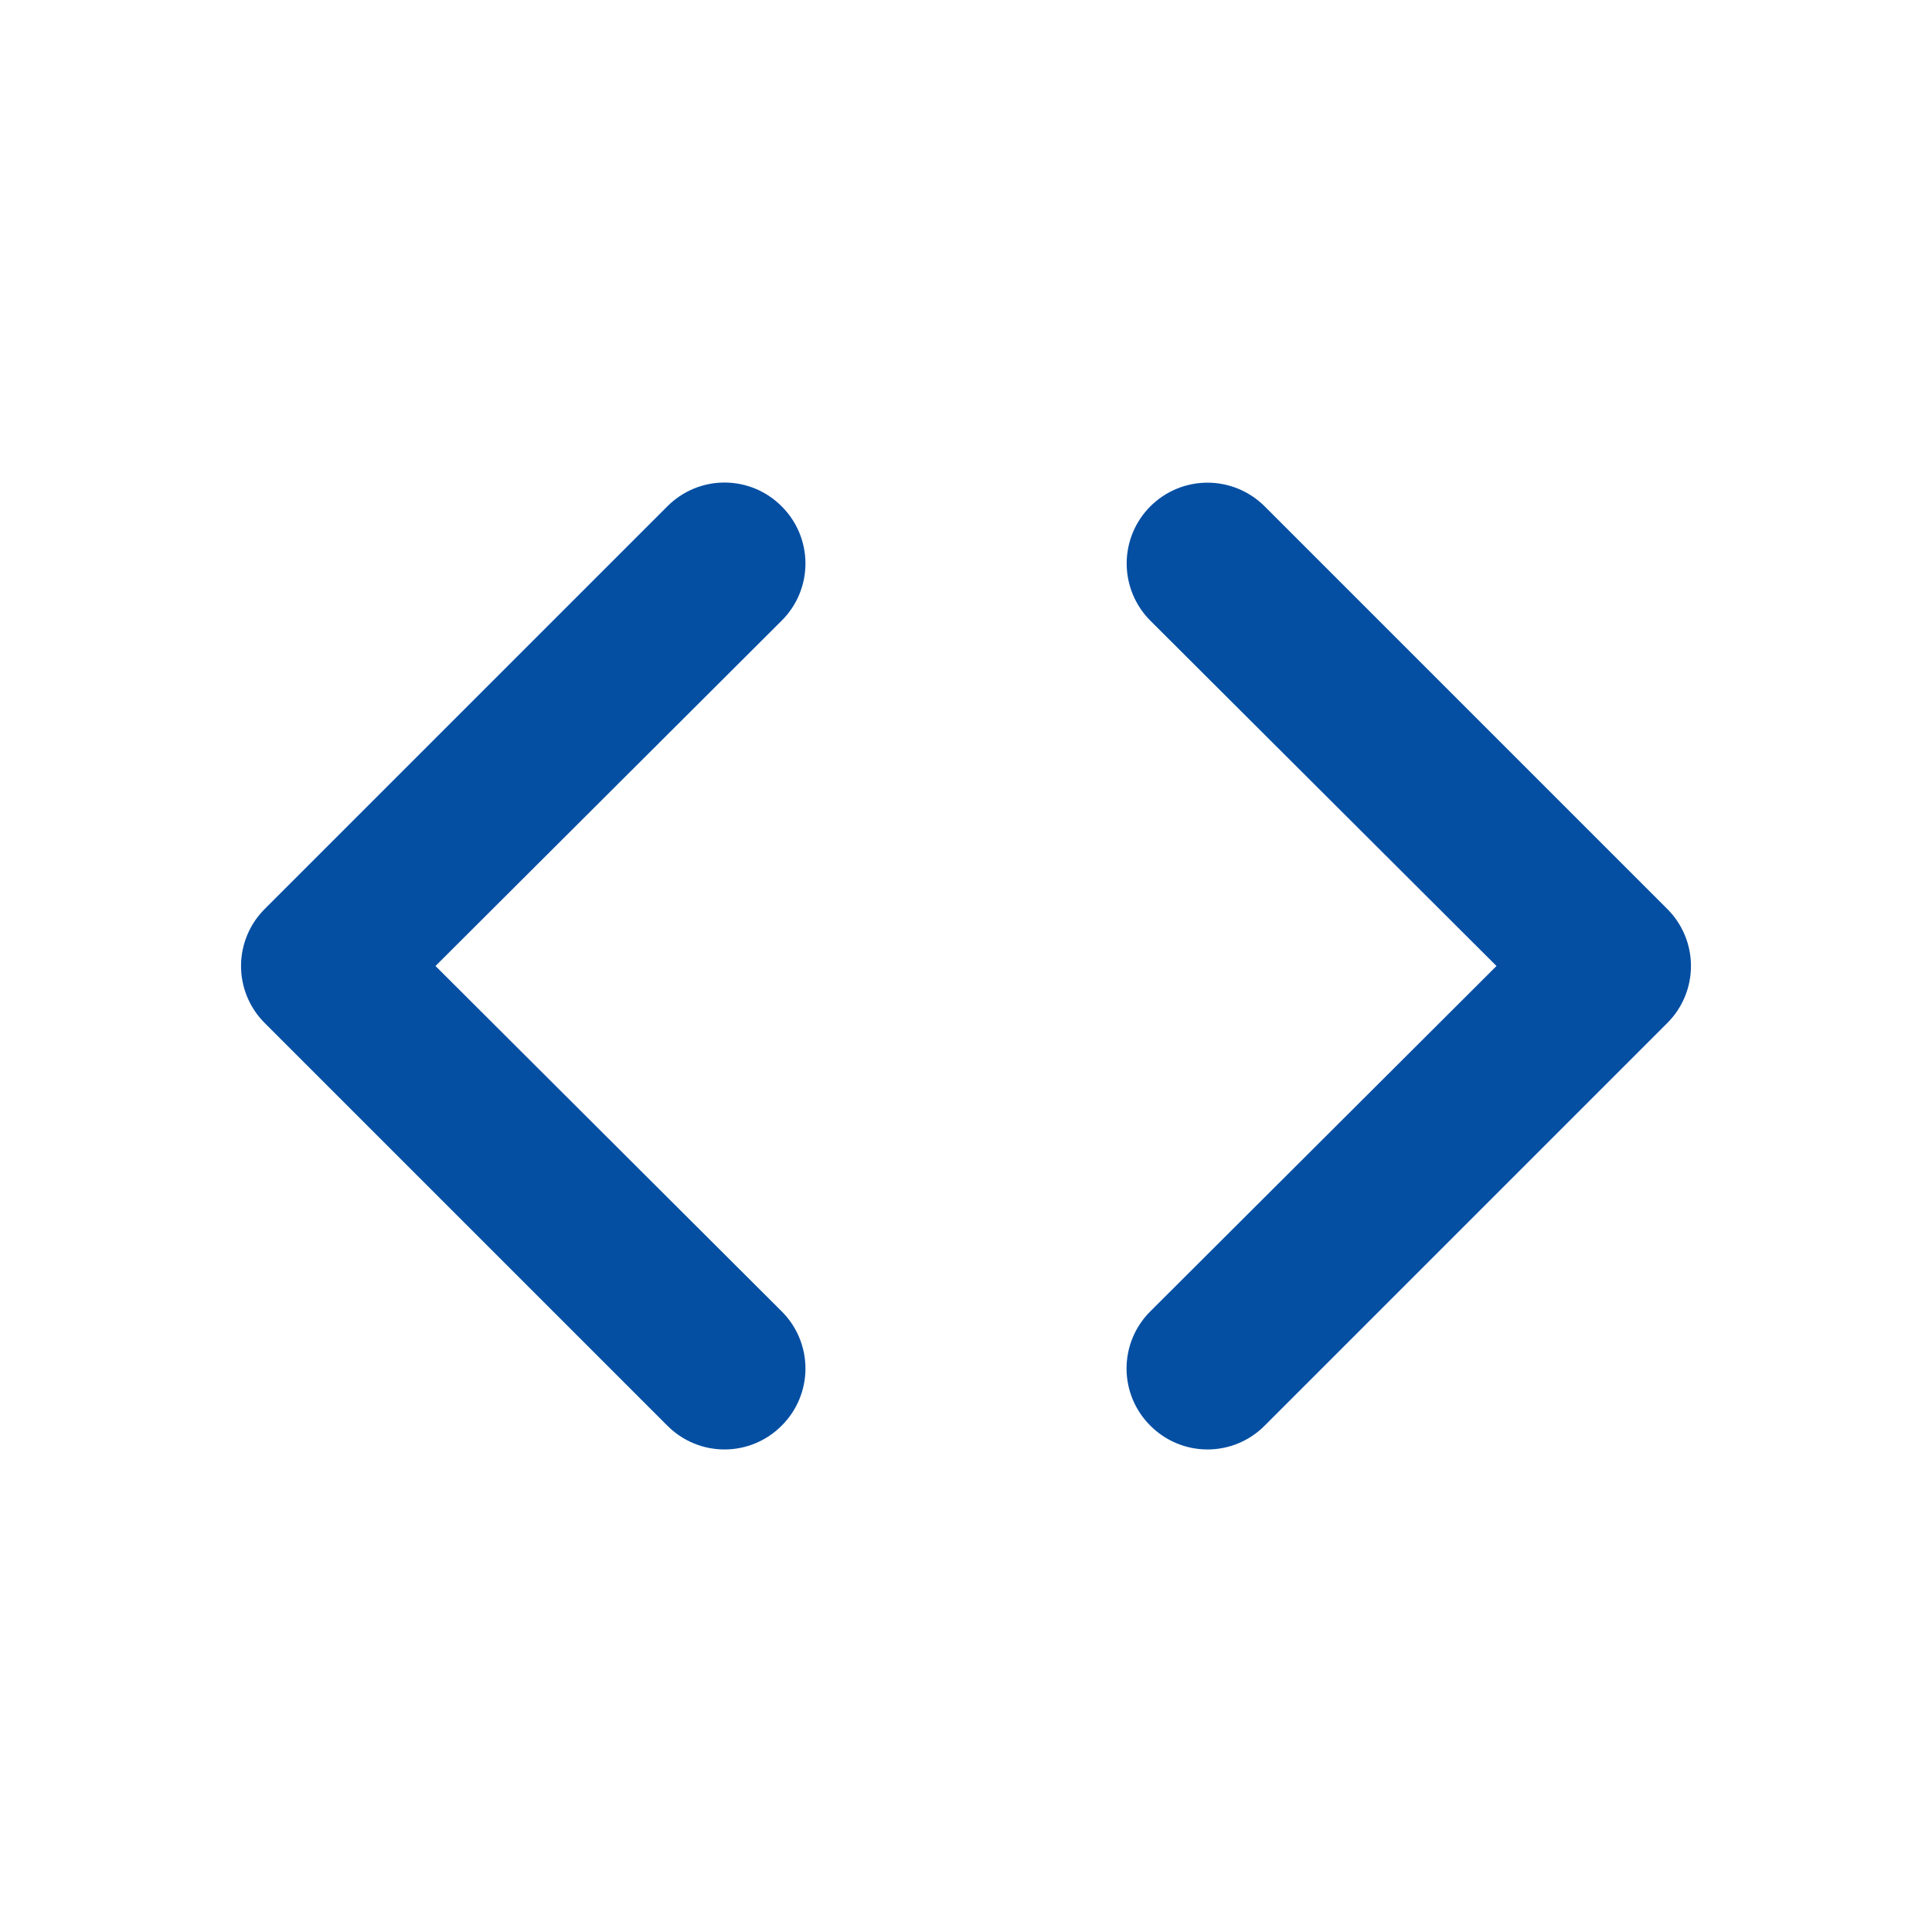 <svg width="104" height="104" viewBox="0 0 104 104" fill="none" xmlns="http://www.w3.org/2000/svg">
<path d="M42.077 27.257C41.674 26.851 41.195 26.528 40.666 26.308C40.139 26.088 39.572 25.975 39 25.975C38.428 25.975 37.862 26.088 37.334 26.308C36.806 26.528 36.326 26.851 35.923 27.257L14.257 48.923C13.851 49.326 13.528 49.805 13.308 50.334C13.088 50.861 12.975 51.428 12.975 52C12.975 52.572 13.088 53.138 13.308 53.666C13.528 54.194 13.851 54.674 14.257 55.077L35.923 76.743C36.326 77.15 36.806 77.472 37.334 77.692C37.862 77.912 38.428 78.025 39 78.025C39.572 78.025 40.139 77.912 40.666 77.692C41.195 77.472 41.674 77.15 42.077 76.743C42.483 76.341 42.805 75.861 43.025 75.333C43.245 74.805 43.358 74.239 43.358 73.667C43.358 73.095 43.245 72.528 43.025 72C42.805 71.472 42.483 70.993 42.077 70.59L23.443 52L42.077 33.41C42.483 33.007 42.805 32.528 43.025 32C43.245 31.472 43.358 30.905 43.358 30.333C43.358 29.761 43.245 29.195 43.025 28.667C42.805 28.139 42.483 27.66 42.077 27.257ZM89.743 48.923L68.077 27.257C67.673 26.853 67.193 26.532 66.665 26.314C66.137 26.095 65.571 25.982 65 25.982C63.846 25.982 62.739 26.441 61.923 27.257C61.519 27.661 61.199 28.14 60.98 28.668C60.761 29.196 60.649 29.762 60.649 30.333C60.649 31.487 61.107 32.594 61.923 33.41L80.557 52L61.923 70.59C61.517 70.993 61.195 71.472 60.975 72C60.755 72.528 60.642 73.095 60.642 73.667C60.642 74.239 60.755 74.805 60.975 75.333C61.195 75.861 61.517 76.341 61.923 76.743C62.326 77.15 62.806 77.472 63.334 77.692C63.862 77.912 64.428 78.025 65 78.025C65.572 78.025 66.138 77.912 66.666 77.692C67.195 77.472 67.674 77.15 68.077 76.743L89.743 55.077C90.15 54.674 90.472 54.194 90.692 53.666C90.912 53.138 91.025 52.572 91.025 52C91.025 51.428 90.912 50.861 90.692 50.334C90.472 49.805 90.15 49.326 89.743 48.923Z" fill="#054FA3"/>
</svg>
